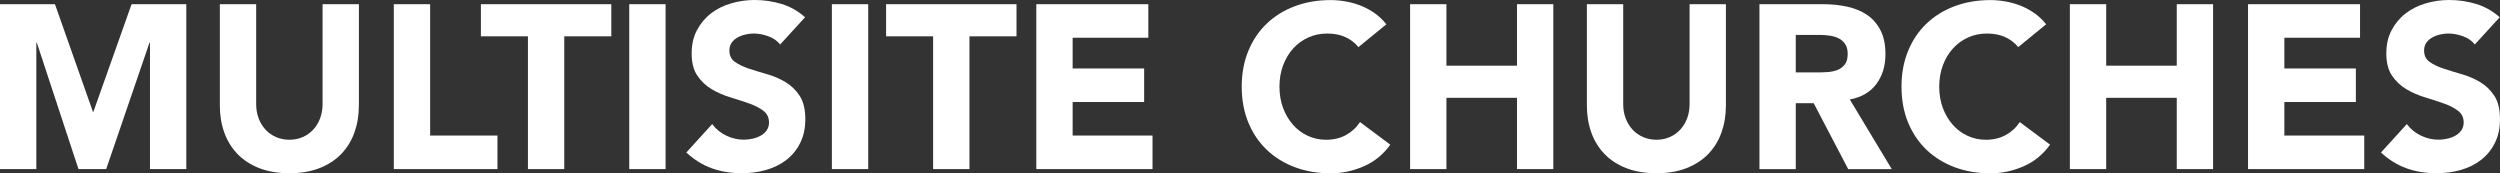 <?xml version="1.0" encoding="UTF-8"?> <svg xmlns="http://www.w3.org/2000/svg" id="Layer_1" data-name="Layer 1" viewBox="0 0 1280 88.71"><rect x="0" y="0" width="1280" height="88.71" fill="#333333" stroke="none"/><defs><style> .cls-1 { fill: #fff; } </style></defs><path class="cls-1" d="M0,2.15H28.14l19.44,55.09h.24L67.37,2.15h28.02V86.57h-18.6V21.82h-.24l-22.18,64.75h-14.19L18.84,21.82h-.24V86.57H0S0,2.15,0,2.15Z"></path><path class="cls-1" d="M183.74,54.01c0,5.01-.76,9.61-2.27,13.83s-3.75,7.87-6.73,10.97-6.7,5.53-11.15,7.27-9.58,2.62-15.38,2.62-11.05-.88-15.5-2.62-8.16-4.17-11.14-7.27-5.22-6.75-6.74-10.97c-1.51-4.22-2.27-8.82-2.27-13.83V2.15h18.6V53.3c0,2.62,.41,5.05,1.25,7.27,.83,2.22,2.01,4.15,3.52,5.79,1.51,1.63,3.32,2.91,5.42,3.82,2.1,.91,4.39,1.37,6.86,1.37s4.73-.46,6.8-1.37,3.86-2.19,5.37-3.82,2.69-3.56,3.52-5.79c.83-2.22,1.26-4.65,1.26-7.27V2.15h18.6V54.01h-.01Z"></path><path class="cls-1" d="M201.63,2.15h18.6V69.4h34.46v17.17h-53.06V2.15Z"></path><path class="cls-1" d="M270.31,18.6h-24.09V2.15h66.77V18.6h-24.09V86.57h-18.6V18.6h0Z"></path><path class="cls-1" d="M322.18,2.15h18.6V86.57h-18.6V2.15Z"></path><path class="cls-1" d="M399.44,22.77c-1.51-1.91-3.56-3.32-6.15-4.24-2.58-.91-5.03-1.37-7.33-1.37-1.35,0-2.74,.16-4.17,.48-1.43,.31-2.79,.81-4.05,1.5-1.27,.67-2.31,1.57-3.1,2.68-.79,1.12-1.19,2.46-1.19,4.05,0,2.55,.95,4.49,2.86,5.84s4.31,2.5,7.21,3.46c2.91,.95,6.03,1.91,9.37,2.86,3.34,.95,6.46,2.31,9.35,4.05,2.91,1.75,5.31,4.1,7.22,7.03s2.86,6.87,2.86,11.8-.88,8.78-2.62,12.28c-1.75,3.5-4.11,6.4-7.09,8.7s-6.44,4.01-10.37,5.13-8.09,1.67-12.47,1.67c-5.48,0-10.57-.83-15.26-2.5s-9.06-4.37-13.12-8.11l13.24-14.55c1.91,2.55,4.31,4.51,7.22,5.91,2.91,1.39,5.9,2.08,9,2.08,1.51,0,3.05-.18,4.6-.54s2.94-.89,4.17-1.6c1.24-.72,2.22-1.63,2.98-2.74s1.13-2.43,1.13-3.93c0-2.55-.98-4.55-2.93-6.02-1.95-1.47-4.39-2.72-7.33-3.75-2.94-1.03-6.12-2.07-9.54-3.1s-6.6-2.43-9.54-4.17-5.39-4.05-7.34-6.92-2.92-6.63-2.92-11.33,.89-8.51,2.69-11.92c1.79-3.41,4.17-6.28,7.15-8.59s6.42-4.03,10.32-5.18c3.89-1.15,7.91-1.73,12.04-1.73,4.77,0,9.38,.67,13.83,2.03,4.46,1.35,8.47,3.62,12.04,6.8l-12.76,13.95h-.01Z"></path><path class="cls-1" d="M425.92,2.15h18.6V86.57h-18.6V2.15Z"></path><path class="cls-1" d="M477.77,18.6h-24.09V2.15h66.77V18.6h-24.09V86.57h-18.6V18.6h0Z"></path><path class="cls-1" d="M530.59,2.15h57.35V19.32h-38.75v15.74h36.61v17.17h-36.61v17.17h40.9v17.17h-59.5V2.15h0Z"></path><path class="cls-1" d="M695.5,24.09c-1.83-2.22-4.08-3.93-6.73-5.13-2.67-1.19-5.75-1.79-9.24-1.79s-6.74,.67-9.72,2.03-5.56,3.24-7.75,5.67c-2.19,2.43-3.89,5.3-5.13,8.64-1.24,3.34-1.85,6.96-1.85,10.85s.62,7.61,1.85,10.92c1.24,3.3,2.93,6.16,5.07,8.59s4.67,4.31,7.57,5.66c2.91,1.35,6.03,2.03,9.35,2.03,3.82,0,7.2-.79,10.14-2.38,2.94-1.59,5.37-3.82,7.27-6.68l15.5,11.57c-3.58,5.01-8.11,8.7-13.59,11.09s-11.13,3.58-16.93,3.58c-6.6,0-12.68-1.03-18.24-3.1s-10.37-5.03-14.43-8.89-7.22-8.52-9.48-14-3.4-11.61-3.4-18.36,1.13-12.88,3.4-18.36c2.27-5.48,5.42-10.16,9.48-14,4.05-3.86,8.87-6.82,14.43-8.89s11.64-3.1,18.24-3.1c2.38,0,4.87,.22,7.46,.66,2.58,.43,5.13,1.13,7.63,2.08s4.91,2.22,7.22,3.82c2.31,1.59,4.37,3.53,6.2,5.84l-14.31,11.69h-.01Z"></path><path class="cls-1" d="M721.97,2.15h18.6v31.48h36.13V2.15h18.6V86.57h-18.6V50.08h-36.13v36.49h-18.6V2.15Z"></path><path class="cls-1" d="M883.66,54.01c0,5.01-.76,9.61-2.27,13.83s-3.75,7.87-6.73,10.97-6.7,5.53-11.15,7.27-9.58,2.62-15.38,2.62-11.05-.88-15.5-2.62-8.17-4.17-11.15-7.27-5.22-6.75-6.73-10.97-2.27-8.82-2.27-13.83V2.15h18.6V53.3c0,2.62,.41,5.05,1.26,7.27,.83,2.22,2.01,4.15,3.52,5.79,1.51,1.63,3.32,2.91,5.42,3.82,2.1,.91,4.39,1.37,6.85,1.37s4.73-.46,6.8-1.37c2.07-.91,3.86-2.19,5.37-3.82s2.68-3.56,3.52-5.79c.83-2.22,1.25-4.65,1.25-7.27V2.15h18.6V54.01h0Z"></path><path class="cls-1" d="M900.83,2.15h32.67c4.29,0,8.37,.41,12.23,1.26,3.86,.83,7.23,2.22,10.14,4.17s5.2,4.57,6.92,7.87,2.56,7.41,2.56,12.34c0,5.96-1.55,11.03-4.65,15.21-3.1,4.17-7.63,6.82-13.59,7.93l21.46,35.65h-22.3l-17.65-33.74h-9.18v33.74h-18.6V2.16h0Zm18.6,34.93h10.97c1.67,0,3.44-.05,5.3-.18,1.86-.12,3.56-.48,5.06-1.07,1.51-.6,2.76-1.53,3.76-2.8s1.5-3.06,1.5-5.37c0-2.15-.43-3.86-1.31-5.13s-1.98-2.24-3.34-2.92-2.91-1.13-4.65-1.38c-1.75-.24-3.46-.36-5.13-.36h-12.16v19.2h0Z"></path><path class="cls-1" d="M1033.3,24.09c-1.83-2.22-4.08-3.93-6.73-5.13-2.67-1.19-5.75-1.79-9.24-1.79s-6.74,.67-9.72,2.03-5.56,3.24-7.75,5.67c-2.19,2.43-3.89,5.3-5.13,8.64-1.24,3.34-1.85,6.96-1.85,10.85s.62,7.61,1.85,10.92c1.24,3.3,2.93,6.16,5.07,8.59s4.67,4.31,7.57,5.66c2.91,1.35,6.03,2.03,9.35,2.03,3.82,0,7.2-.79,10.14-2.38,2.94-1.59,5.37-3.82,7.27-6.68l15.5,11.57c-3.58,5.01-8.11,8.7-13.59,11.09s-11.13,3.58-16.93,3.58c-6.6,0-12.68-1.03-18.24-3.1s-10.37-5.03-14.43-8.89-7.22-8.52-9.48-14-3.39-11.61-3.39-18.36,1.13-12.88,3.39-18.36,5.42-10.16,9.48-14c4.05-3.86,8.87-6.82,14.43-8.89s11.64-3.1,18.24-3.1c2.38,0,4.87,.22,7.46,.66,2.58,.43,5.13,1.13,7.63,2.08s4.91,2.22,7.22,3.82c2.31,1.59,4.37,3.53,6.2,5.84l-14.31,11.69h-.01Z"></path><path class="cls-1" d="M1059.77,2.15h18.6v31.48h36.13V2.15h18.6V86.57h-18.6V50.08h-36.13v36.49h-18.6V2.15Z"></path><path class="cls-1" d="M1150.99,2.15h57.35V19.32h-38.75v15.74h36.61v17.17h-36.61v17.17h40.9v17.17h-59.5V2.15Z"></path><path class="cls-1" d="M1267.12,22.77c-1.51-1.91-3.56-3.32-6.15-4.24-2.58-.91-5.03-1.37-7.33-1.37-1.35,0-2.74,.16-4.17,.48-1.43,.31-2.79,.81-4.05,1.5-1.27,.67-2.31,1.57-3.1,2.68-.79,1.12-1.19,2.46-1.19,4.05,0,2.55,.95,4.49,2.86,5.84s4.31,2.5,7.22,3.46,6.02,1.91,9.35,2.86,6.46,2.31,9.35,4.05c2.91,1.75,5.31,4.1,7.22,7.03s2.86,6.87,2.86,11.8-.88,8.78-2.62,12.28-4.11,6.4-7.09,8.7-6.44,4.01-10.37,5.13-8.09,1.67-12.47,1.67c-5.48,0-10.57-.83-15.26-2.5-4.69-1.67-9.06-4.37-13.12-8.11l13.24-14.55c1.91,2.55,4.31,4.51,7.22,5.91,2.91,1.39,5.91,2.08,9,2.08,1.51,0,3.05-.18,4.6-.54,1.55-.36,2.94-.89,4.17-1.6,1.24-.72,2.22-1.63,2.98-2.74s1.13-2.43,1.13-3.93c0-2.55-.98-4.55-2.92-6.02-1.95-1.47-4.39-2.72-7.34-3.75-2.94-1.03-6.12-2.07-9.54-3.1s-6.6-2.43-9.54-4.17c-2.94-1.75-5.39-4.05-7.33-6.92-1.95-2.86-2.93-6.63-2.93-11.33s.9-8.51,2.68-11.92c1.79-3.41,4.17-6.28,7.15-8.59s6.42-4.03,10.31-5.18,7.91-1.73,12.04-1.73c4.77,0,9.38,.67,13.83,2.03s8.47,3.62,12.04,6.8l-12.76,13.95h.01Z"></path></svg> 